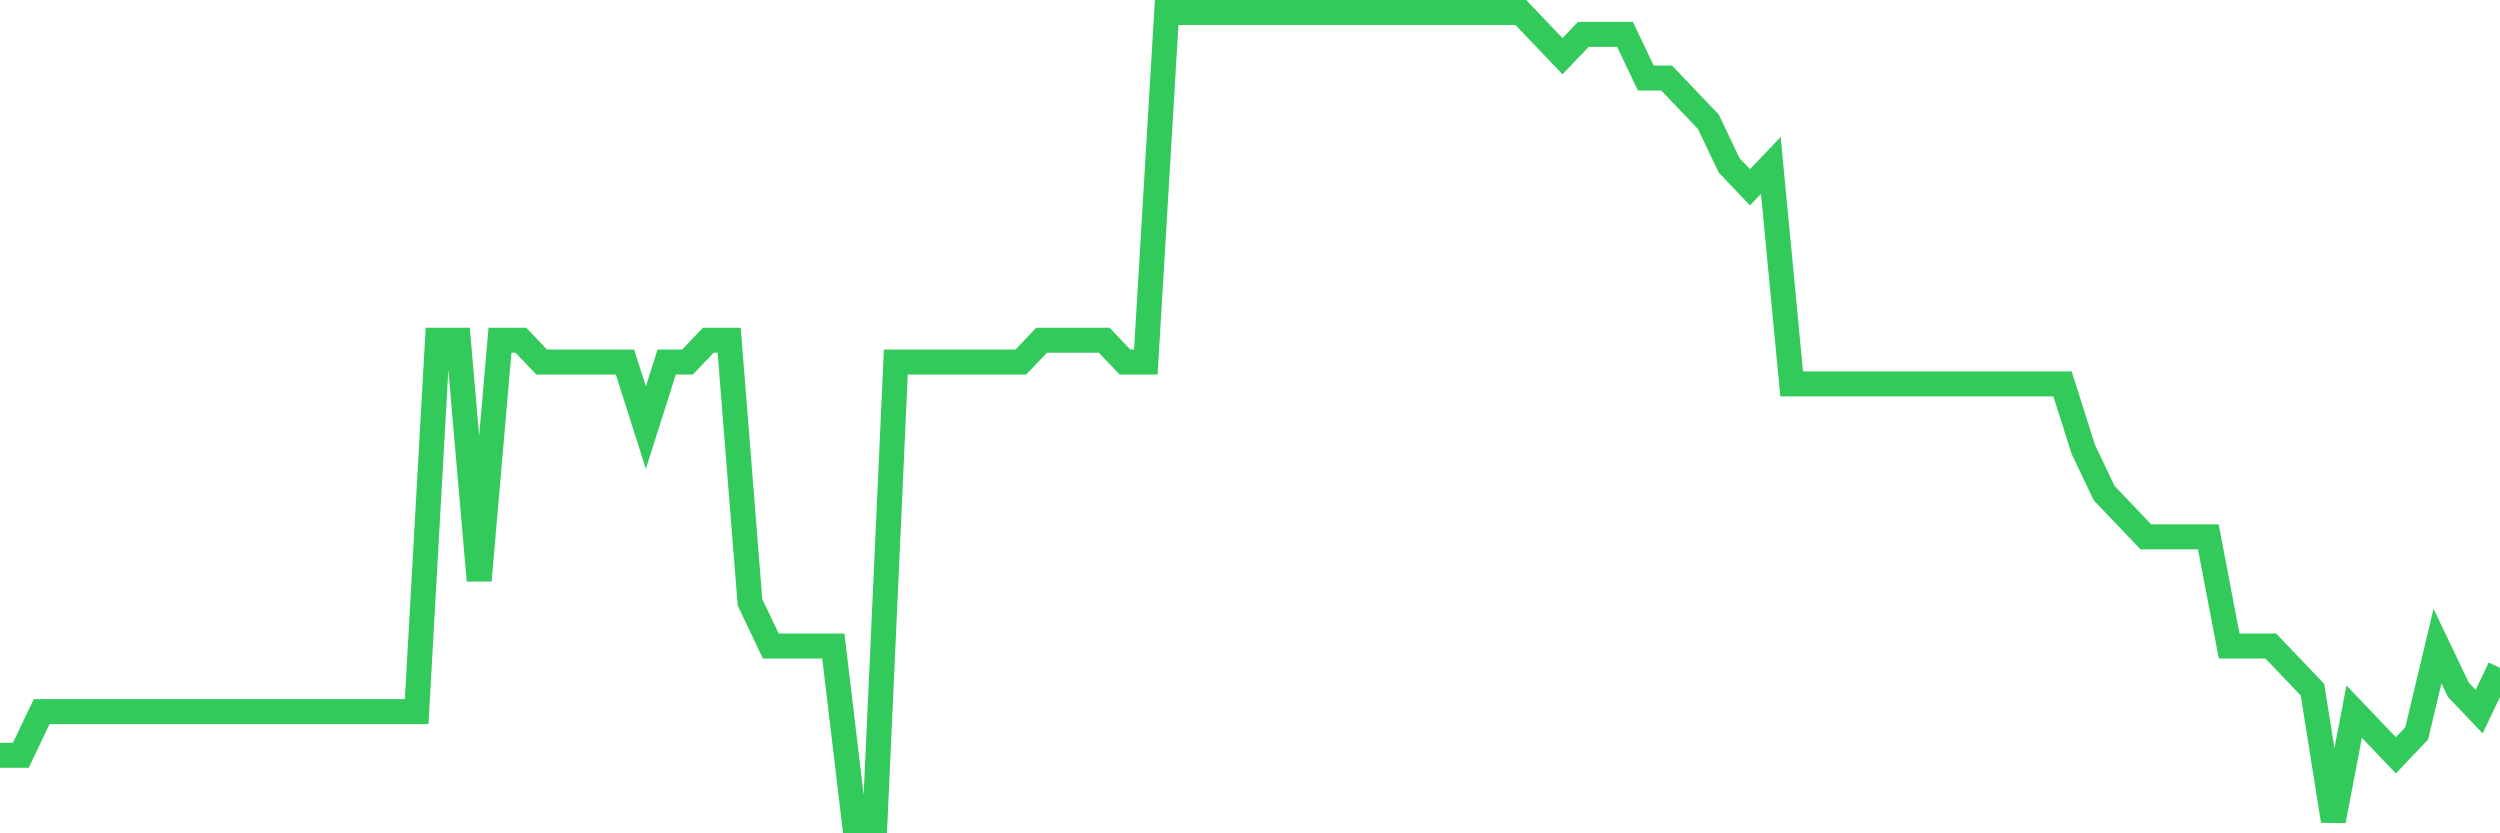 <svg
  xmlns="http://www.w3.org/2000/svg"
  xmlns:xlink="http://www.w3.org/1999/xlink"
  width="120"
  height="40"
  viewBox="0 0 120 40"
  preserveAspectRatio="none"
>
  <polyline
    points="0,36.254 1,36.254 2,34.157 3,34.157 4,34.157 5,34.157 6,34.157 7,34.157 8,34.157 9,34.157 10,34.157 11,34.157 12,34.157 13,34.157 14,34.157 15,34.157 16,34.157 17,34.157 18,34.157 19,34.157 20,34.157 21,16.33 22,16.33 23,27.865 24,16.33 25,16.33 26,17.378 27,17.378 28,17.378 29,17.378 30,17.378 31,20.524 32,17.378 33,17.378 34,16.33 35,16.33 36,28.914 37,31.011 38,31.011 39,31.011 40,31.011 41,39.4 42,39.4 43,17.378 44,17.378 45,17.378 46,17.378 47,17.378 48,17.378 49,17.378 50,16.33 51,16.33 52,16.33 53,16.33 54,17.378 55,17.378 56,0.6 57,0.6 58,0.6 59,0.6 60,0.6 61,0.6 62,0.6 63,0.6 64,0.6 65,0.6 66,0.6 67,0.6 68,0.6 69,0.6 70,0.6 71,0.6 72,0.6 73,0.6 74,1.649 75,2.697 76,1.649 77,1.649 78,1.649 79,3.746 80,3.746 81,4.795 82,5.843 83,7.941 84,8.989 85,7.941 86,18.427 87,18.427 88,18.427 89,18.427 90,18.427 91,18.427 92,18.427 93,18.427 94,18.427 95,18.427 96,18.427 97,18.427 98,18.427 99,18.427 100,21.573 101,23.67 102,24.719 103,25.768 104,25.768 105,25.768 106,25.768 107,31.011 108,31.011 109,31.011 110,32.059 111,33.108 112,39.4 113,34.157 114,35.205 115,36.254 116,35.205 117,31.011 118,33.108 119,34.157 120,32.059"
    fill="none"
    stroke="#32ca5b"
    stroke-width="1.2"
  >
  </polyline>
</svg>